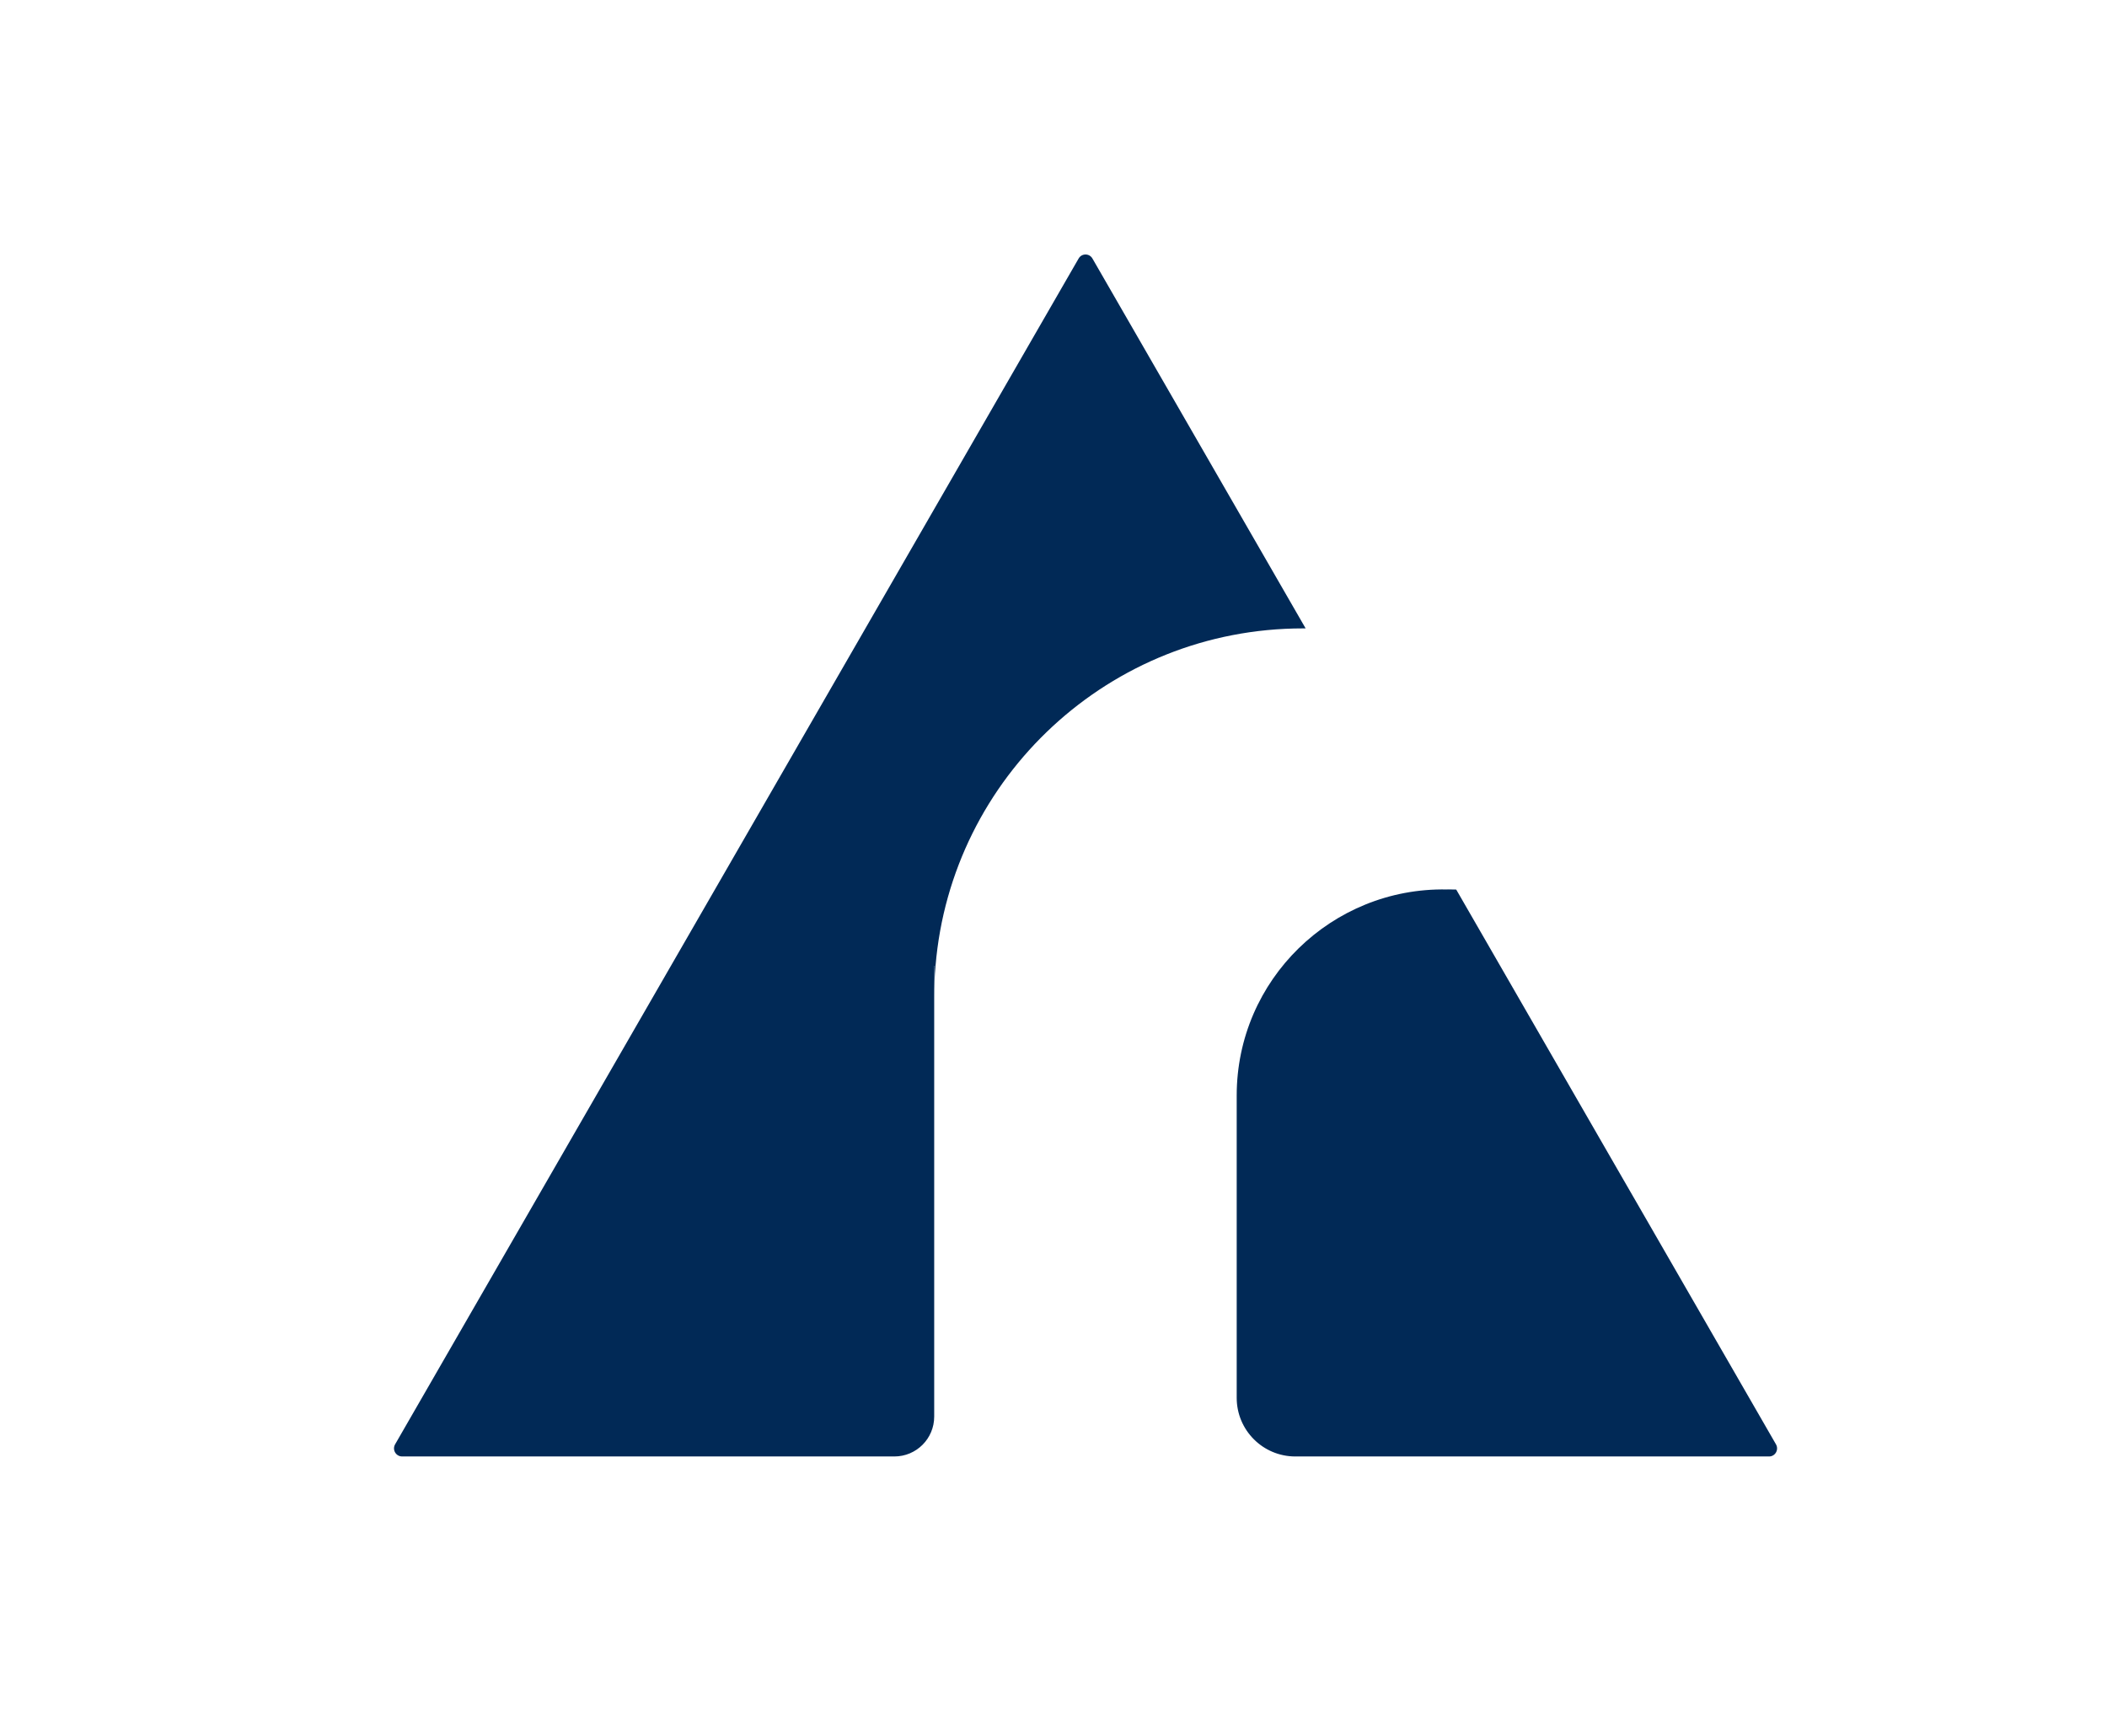 <?xml version="1.0" encoding="UTF-8"?>
<svg id="Layer_1" xmlns="http://www.w3.org/2000/svg" viewBox="0 0 1852.91 1526.73">
  <defs>
    <style>
      .cls-1 {
        fill: #012956;
      }
    </style>
  </defs>
  <path class="cls-1" d="M1272.23,782.26c2.38.04,4.72-.07,7.12.07-1.9-.09-3.73-.14-5.67-.14-.49,0-.96.07-1.45.07Z"/>
  <path class="cls-1" d="M1087.55,1229.39v-261.09s0,.01,0,.02v261.07Z"/>
  <path class="cls-1" d="M821.54,1245.92v-396.5h1.18c13.85-166.19,153.36-296.75,323.1-296.75h2.36l-187.48-325.3c-2.7-4.73-9.46-4.73-12.16,0L347.44,1270.31c-2.7,4.73.67,10.64,6.25,10.64h432.82c19.35,0,35.03-15.68,35.03-35.03Z"/>
  <path class="cls-1" d="M1561.82,1270.31l-123.8-214.84-10.64-18.41-146.6-254.41c-.1-.17-.29-.28-.49-.3-.01,0-.01-.01-.02-.01-.31-.02-.61,0-.91,0-2.4-.14-4.74-.02-7.12-.07-100.88-1.81-184.68,79.31-184.68,181.25v265.87c0,28.48,23.08,51.56,51.56,51.56h416.62c5.41,0,8.78-5.91,6.08-10.64Z"/>
  <path class="cls-1" d="M821.54,876.77c0-9.29.34-18.41,1.18-27.36h-1.18v27.36Z"/>
</svg>